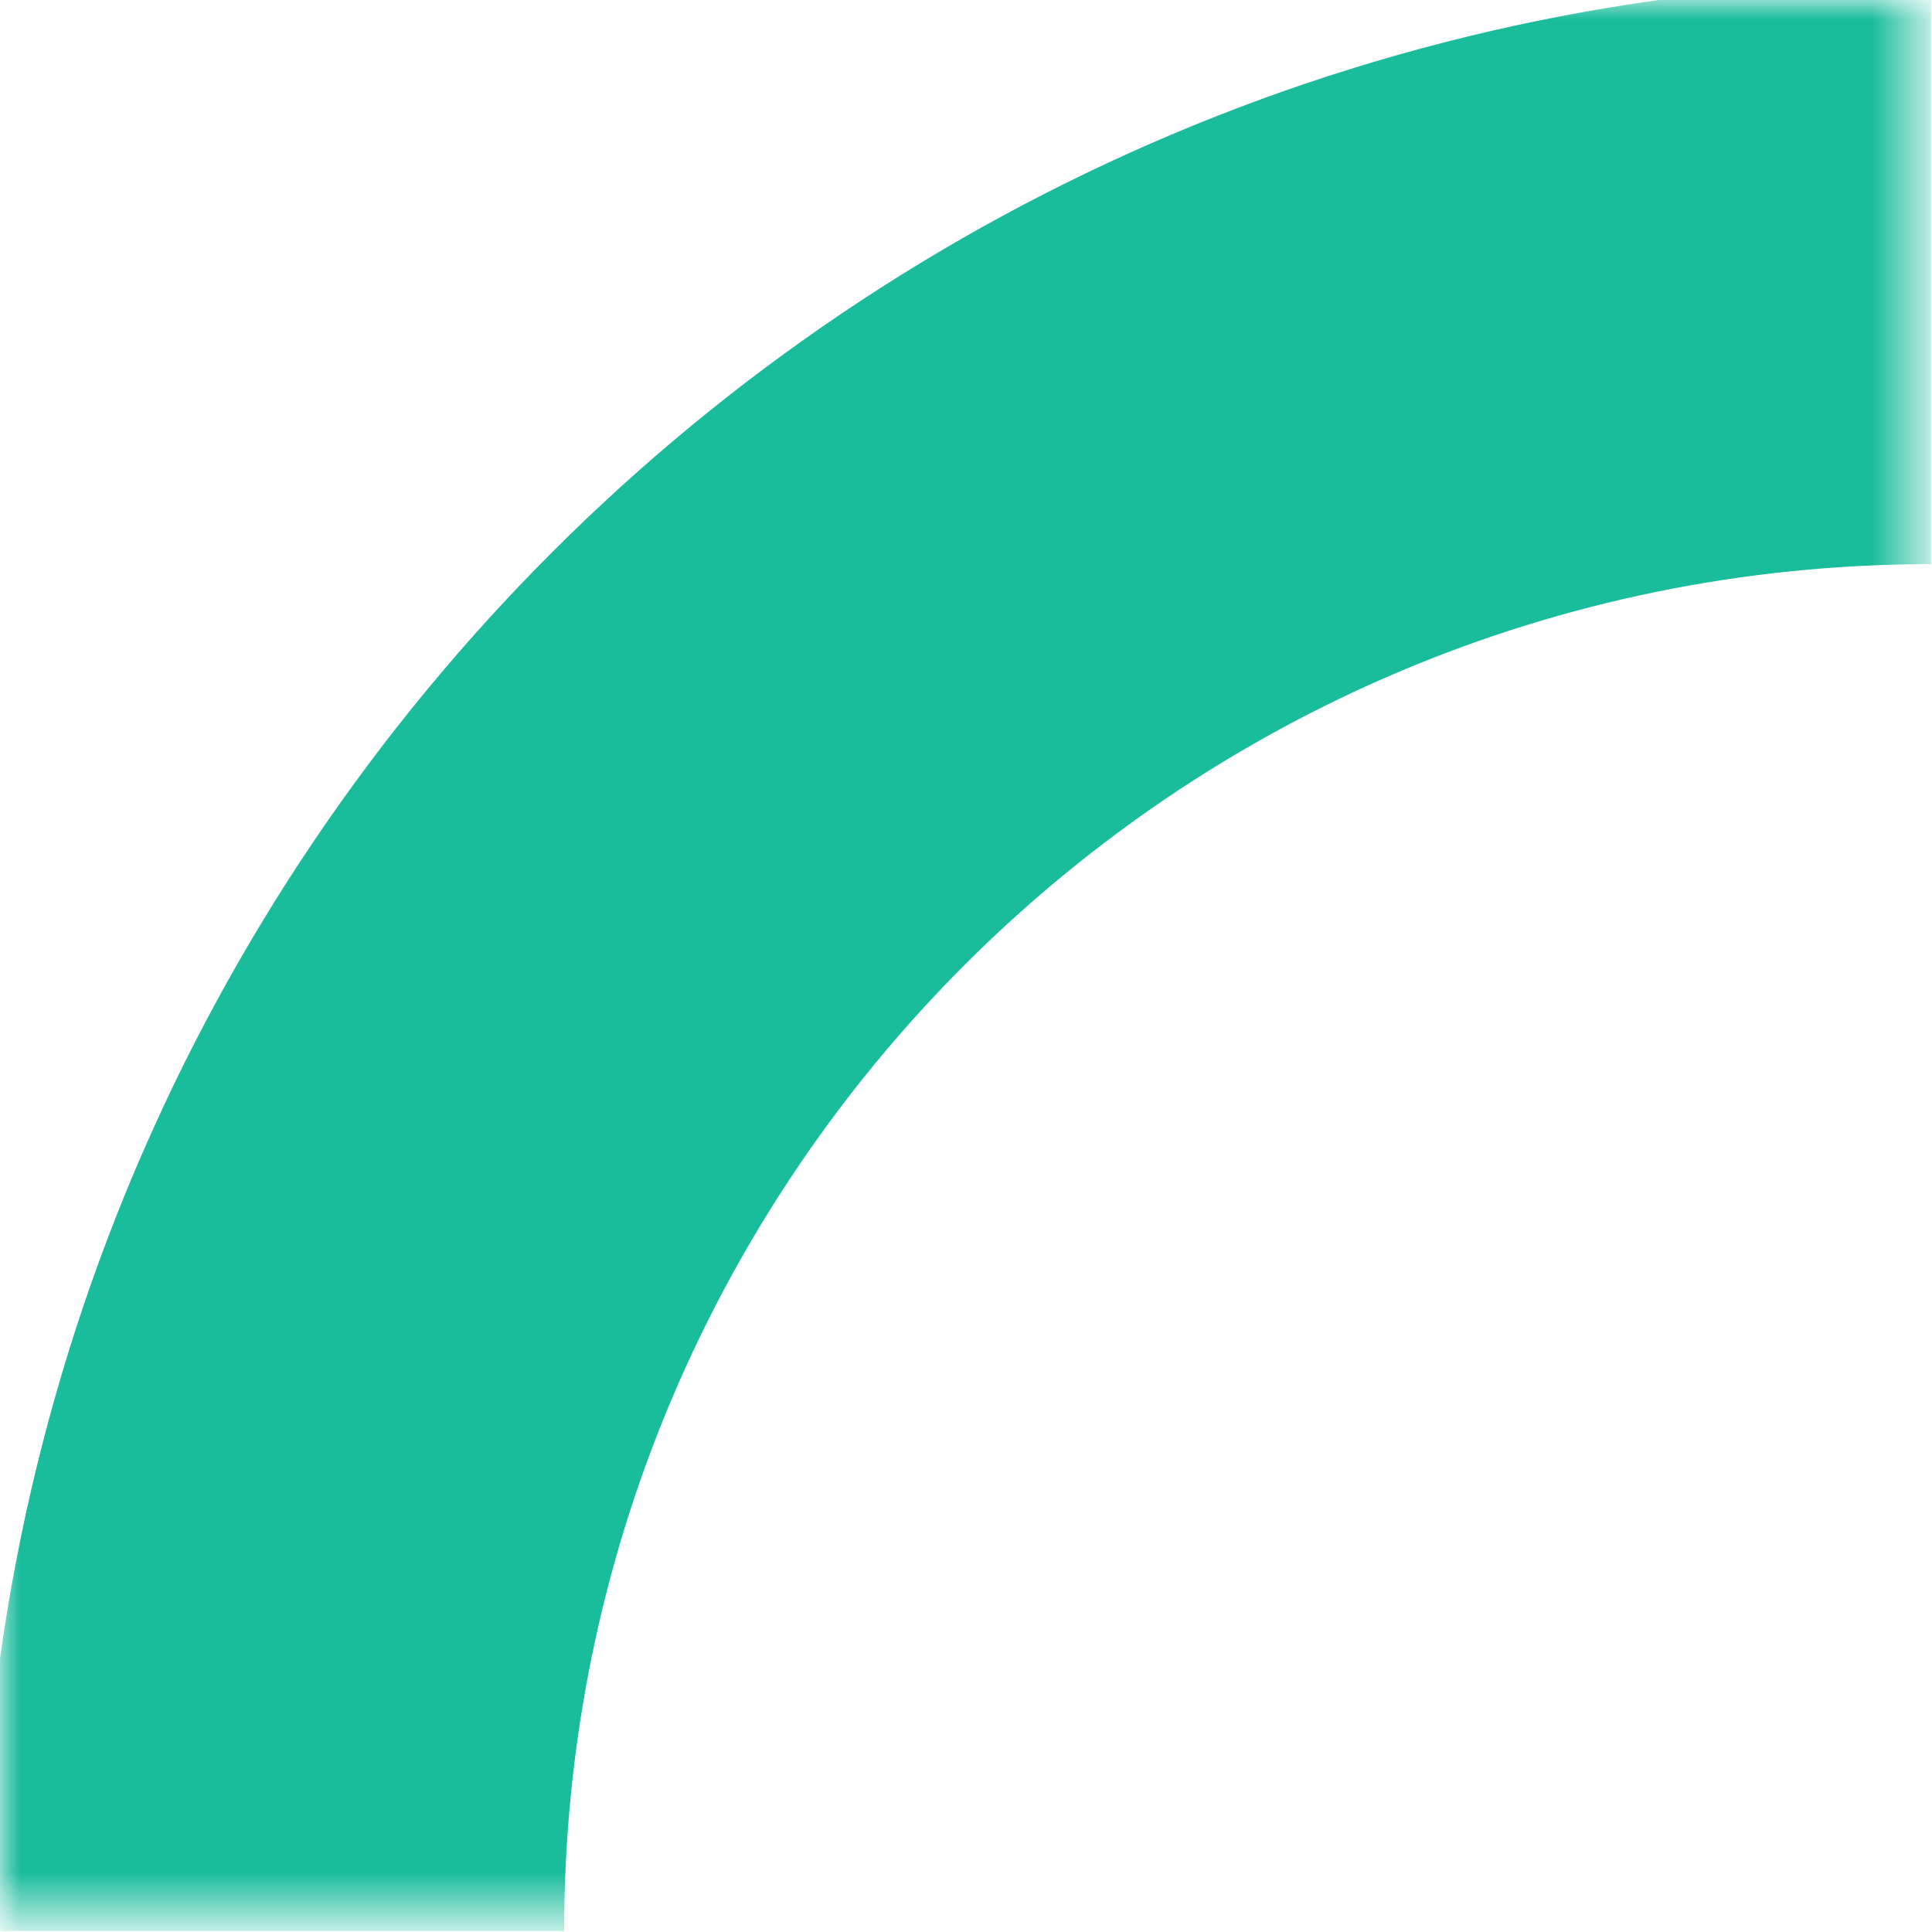 <?xml version="1.0" encoding="UTF-8"?>
<svg xmlns="http://www.w3.org/2000/svg" width="48" height="48" viewBox="0 0 48 48" fill="none">
  <mask id="mask0_931_60" style="mask-type:luminance" maskUnits="userSpaceOnUse" x="0" y="0" width="48" height="48">
    <path d="M0 0H47.51V47.505H0V0Z" fill="white"></path>
  </mask>
  <g mask="url(#mask0_931_60)">
    <path d="M14.016 47.974C14.016 29.234 29.24 14.016 47.979 14.016V-0.469C21.219 -0.469 -0.469 21.213 -0.469 47.974H14.016Z" fill="#19BC9B"></path>
  </g>
</svg>
